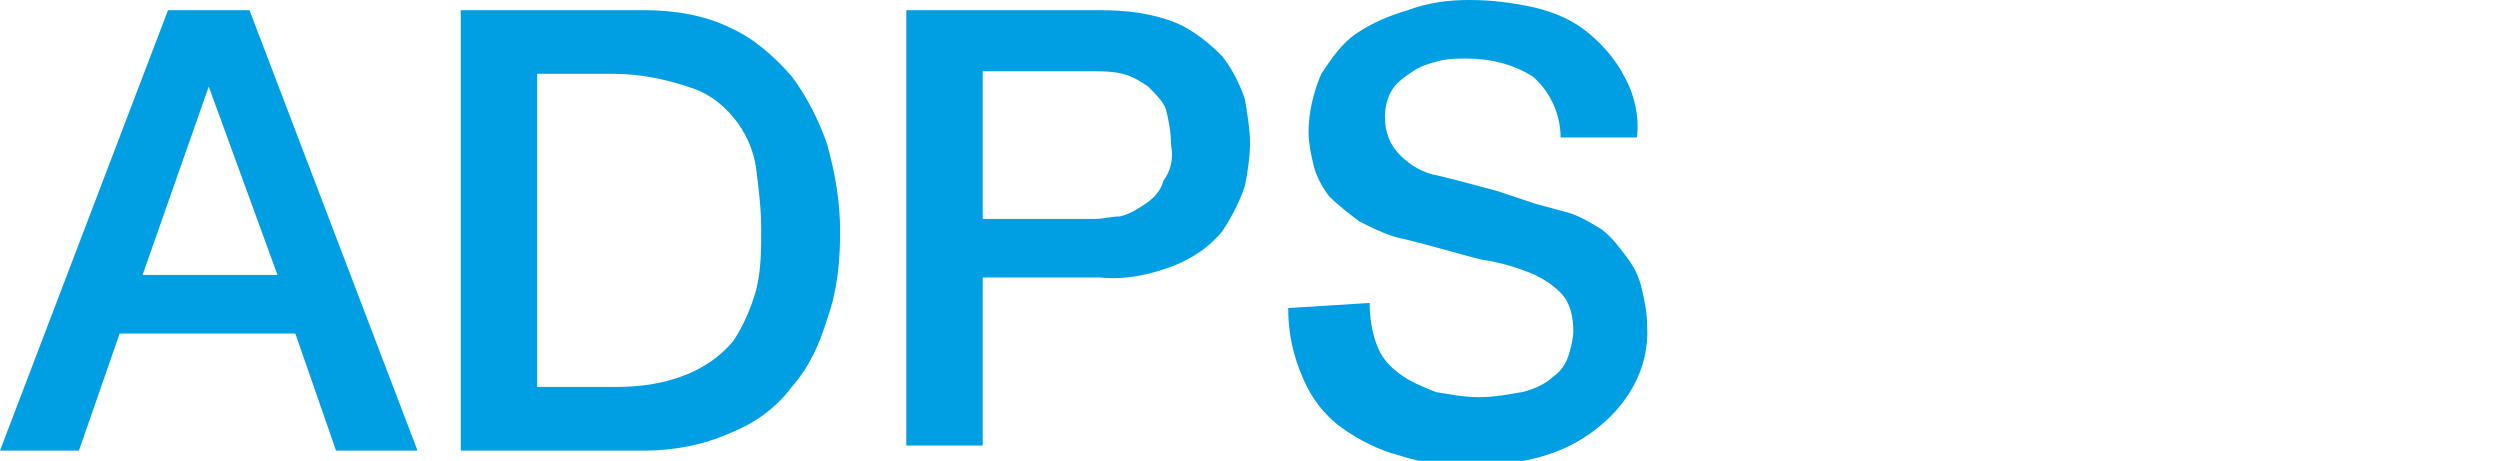 <?xml version="1.0" encoding="utf-8"?>
<!-- Generator: Adobe Illustrator 23.0.2, SVG Export Plug-In . SVG Version: 6.00 Build 0)  -->
<svg version="1.1" id="Calque_1" xmlns="http://www.w3.org/2000/svg" xmlns:xlink="http://www.w3.org/1999/xlink" x="0px" y="0px"
	 viewBox="0 0 98.2 18.1" style="enable-background:new 0 0 98.2 18.1;" xml:space="preserve">
<style type="text/css">
	.st0{fill:#009FE3;}
</style>
<title>adps</title>
<g>
	<g id="Calque_1-2">
		<path class="st0" d="M6.6,0.4h3.2l6.6,17.3h-3.2l-1.6-4.6H4.7l-1.6,4.6H0L6.6,0.4z M5.6,10.8h5.3L8.2,3.4H8.2L5.6,10.8z"/>
		<path class="st0" d="M18.1,0.4h7.2c1.2,0,2.4,0.2,3.4,0.7c0.9,0.4,1.7,1.1,2.4,1.9c0.6,0.8,1.1,1.8,1.4,2.7
			c0.3,1.1,0.5,2.2,0.5,3.4c0,1.1-0.1,2.3-0.5,3.4c-0.3,1-0.7,1.9-1.4,2.7c-0.6,0.8-1.4,1.4-2.4,1.8c-1.1,0.5-2.3,0.7-3.4,0.7h-7.2
			V0.4z M21.1,15.2h3c1,0,1.9-0.1,2.9-0.5c0.7-0.3,1.3-0.7,1.8-1.3c0.4-0.6,0.7-1.3,0.9-2c0.2-0.8,0.2-1.6,0.2-2.4
			c0-0.8-0.1-1.6-0.2-2.4c-0.1-0.7-0.4-1.4-0.9-2c-0.5-0.6-1.1-1-1.8-1.2c-0.9-0.3-1.9-0.5-2.9-0.5h-3L21.1,15.2z"/>
		<path class="st0" d="M35.6,0.4h7.6c1,0,2,0.1,3,0.5c0.7,0.3,1.3,0.8,1.8,1.3c0.4,0.5,0.7,1.1,0.9,1.7c0.1,0.6,0.2,1.2,0.2,1.7
			c0,0.6-0.1,1.2-0.2,1.7c-0.2,0.6-0.5,1.2-0.9,1.8c-0.5,0.6-1.1,1-1.8,1.3c-1,0.4-2,0.6-3,0.5h-4.6v6.6h-3L35.6,0.4z M38.6,8.6H43
			c0.3,0,0.7-0.1,1-0.1c0.4-0.1,0.7-0.3,1-0.5c0.3-0.2,0.6-0.5,0.7-0.9C46,6.7,46.1,6.2,46,5.7c0-0.5-0.1-1-0.2-1.4
			c-0.1-0.3-0.4-0.6-0.7-0.9c-0.3-0.2-0.6-0.4-1-0.5c-0.4-0.1-0.8-0.1-1.1-0.1h-4.4L38.6,8.6z"/>
		<path class="st0" d="M53.8,11.9c0,0.6,0.1,1.2,0.3,1.7c0.2,0.5,0.5,0.8,0.9,1.1c0.4,0.3,0.9,0.5,1.4,0.7c0.6,0.1,1.1,0.2,1.7,0.2
			c0.6,0,1.1-0.1,1.7-0.2c0.4-0.1,0.9-0.3,1.2-0.6c0.3-0.2,0.5-0.5,0.6-0.8c0.1-0.3,0.2-0.7,0.2-1c0-0.5-0.1-1.1-0.5-1.5
			c-0.3-0.3-0.6-0.5-1-0.7c-0.7-0.3-1.4-0.5-2.1-0.6c-0.8-0.2-1.8-0.5-3-0.8C54.6,9.3,54,9,53.4,8.7c-0.4-0.3-0.8-0.6-1.2-1
			c-0.3-0.4-0.5-0.8-0.6-1.2c-0.1-0.4-0.2-0.9-0.2-1.3c0-0.8,0.2-1.6,0.5-2.3c0.4-0.6,0.8-1.2,1.4-1.6c0.6-0.4,1.3-0.7,2-0.9
			C56.1,0.1,56.9,0,57.7,0c0.9,0,1.7,0.1,2.6,0.3c0.8,0.2,1.5,0.5,2.1,1c0.6,0.5,1.1,1.1,1.4,1.7c0.4,0.7,0.6,1.6,0.5,2.4h-3
			c0-0.9-0.4-1.8-1.1-2.4c-0.8-0.5-1.7-0.7-2.6-0.7c-0.4,0-0.7,0-1.1,0.1c-0.4,0.1-0.7,0.2-1,0.4c-0.3,0.2-0.6,0.4-0.8,0.7
			c-0.2,0.3-0.3,0.7-0.3,1.1c0,0.6,0.2,1.1,0.6,1.5c0.4,0.4,0.9,0.7,1.5,0.8l0.8,0.2l1.5,0.4L60.3,8l1.1,0.3c0.5,0.1,1,0.4,1.5,0.7
			c0.4,0.3,0.7,0.7,1,1.1c0.3,0.4,0.5,0.8,0.6,1.3c0.1,0.4,0.2,0.9,0.2,1.4c0.1,1.7-0.8,3.2-2.2,4.2c-0.7,0.5-1.4,0.8-2.2,1
			c-0.8,0.2-1.7,0.3-2.5,0.3c-0.9,0-1.9-0.1-2.8-0.4c-0.8-0.2-1.6-0.6-2.3-1.1c-0.7-0.5-1.2-1.2-1.5-1.9c-0.4-0.9-0.6-1.8-0.6-2.8
			L53.8,11.9z"/>
	</g>
</g>
</svg>
